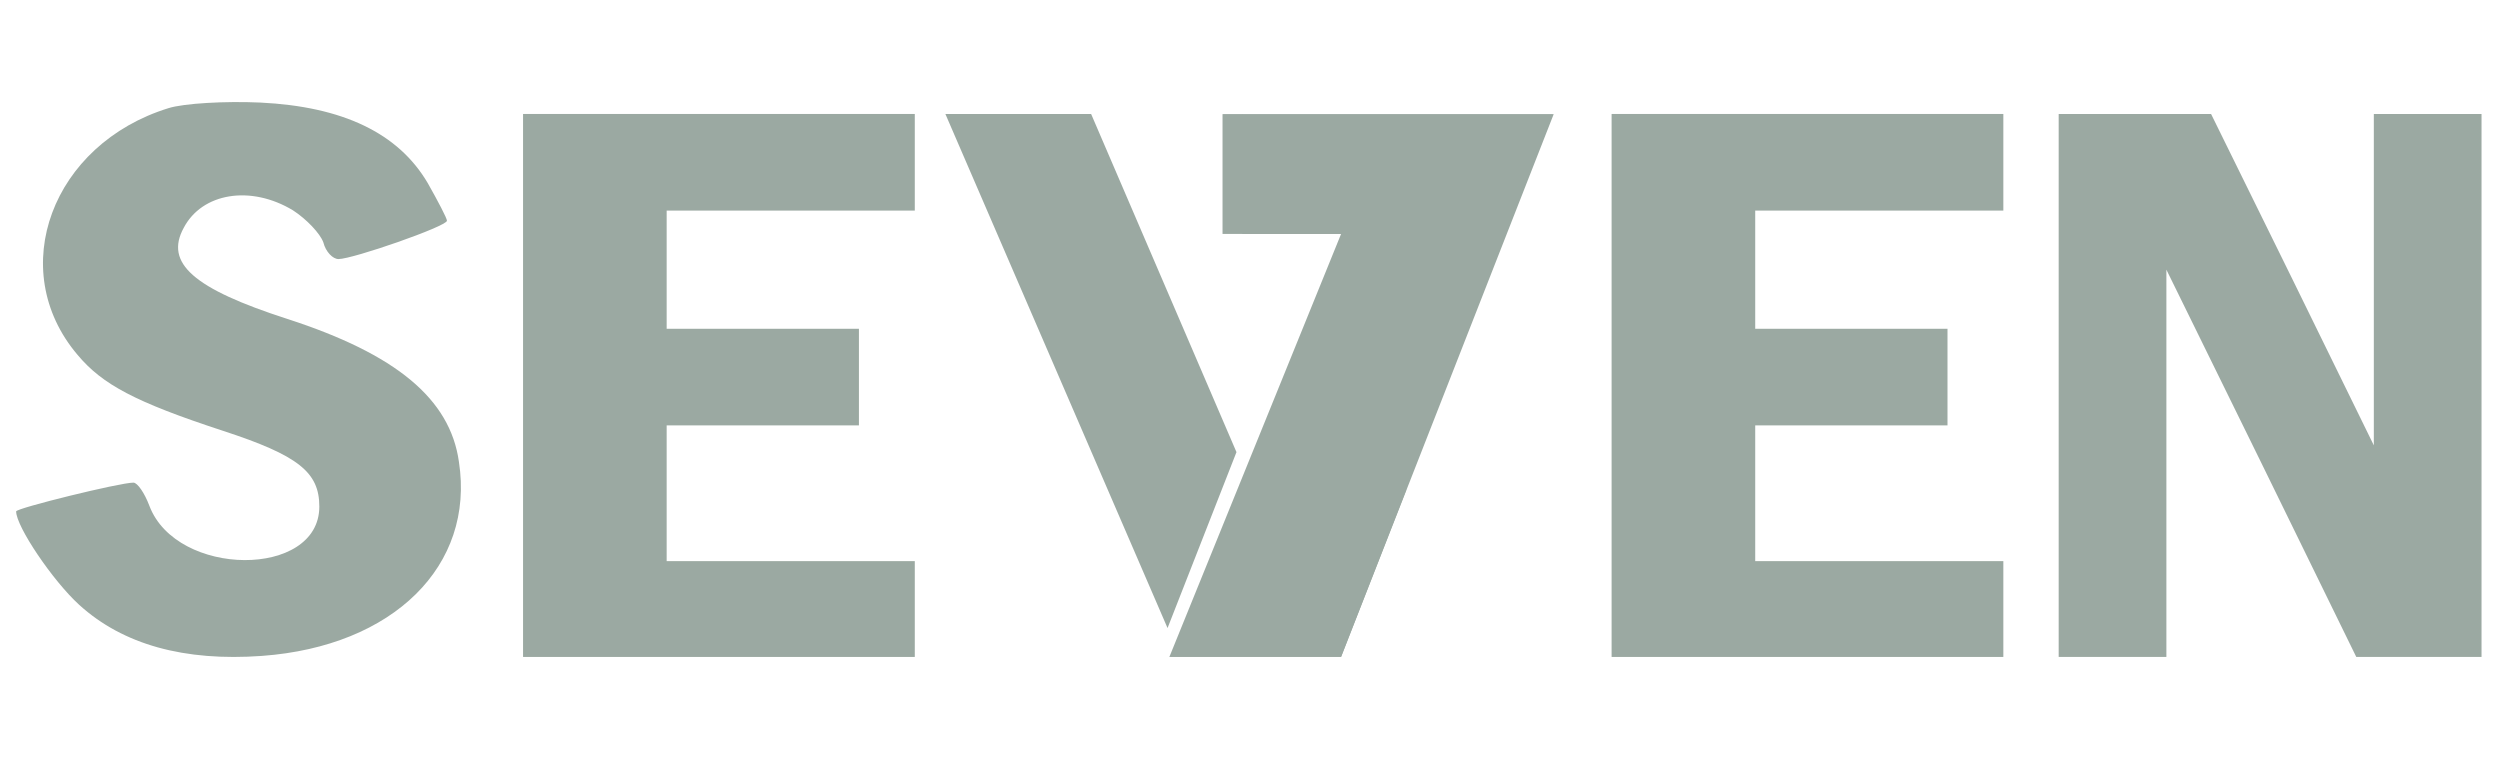 <svg width="173" height="53" viewBox="0 0 173 53" fill="none" xmlns="http://www.w3.org/2000/svg">
<g opacity="0.5">
<path d="M84.599 7.906V16.189H92.803L80.922 45.455H92.803L107.513 7.906H84.599Z" fill="#385345"/>
<path d="M85.969 16.189V7.906L94.184 16.189H85.969Z" fill="#385345"/>
<path d="M92.805 16.189C92.353 16.41 84.602 7.906 84.602 7.906H107.515C102.801 10.667 93.258 15.968 92.805 16.189Z" fill="#385345"/>
<path d="M80.922 45.455L97.329 33.859L92.803 45.455H80.922Z" fill="#385345"/>
<path d="M80.794 43.462L65.422 7.891H75.507L85.564 31.287L80.794 43.462Z" fill="#385345"/>
<path d="M11.662 7.483C3.602 9.97 0.344 18.645 5.368 24.558C7.08 26.602 9.343 27.818 15.416 29.807C20.661 31.52 22.097 32.68 22.097 35.056C22.097 40.029 12.214 39.974 10.337 35.001C10.006 34.117 9.509 33.398 9.233 33.398C8.294 33.398 1.117 35.167 1.117 35.388C1.117 36.438 3.657 40.195 5.479 41.853C8.515 44.615 12.766 45.776 18.122 45.389C27.231 44.726 32.863 39.145 31.758 31.962C31.151 27.597 27.397 24.502 19.888 22.071C13.374 19.971 11.386 18.203 12.711 15.772C13.981 13.341 17.349 12.788 20.275 14.556C21.213 15.164 22.152 16.159 22.373 16.766C22.538 17.43 23.035 17.927 23.422 17.927C24.416 17.927 30.93 15.661 30.93 15.274C30.93 15.109 30.323 13.948 29.605 12.678C27.562 9.196 23.698 7.373 18.011 7.097C15.582 6.986 12.711 7.152 11.662 7.483Z" fill="#385345"/>
<path d="M111.523 26.674V45.461H124.921H138.631V42.014V38.83H130.019H121.461V34.133V29.437H128.086H134.767V26.259V22.751H128.086H121.461V18.662V14.573H129.982H138.631V11.049V7.887H125.05H111.523V26.674Z" fill="#385345"/>
<path d="M36.195 26.674V45.461H49.593H63.303V42.014V38.83H54.691H46.133V34.133V29.437H52.758H59.438V26.259V22.751H52.758H46.133V18.662V14.573H54.654H63.303V11.049V7.887H49.722H36.195V26.674Z" fill="#385345"/>
<path d="M142.461 26.674V45.461H146.05H149.914V33.504V18.662L156.484 32.034L163.054 45.461H167.416H171.722V26.674V7.887H168.133H164.269V18.662V30.818L158.637 19.325L153.006 7.887H147.761H142.461V26.674Z" fill="#385345"/>
</g>
</svg>
